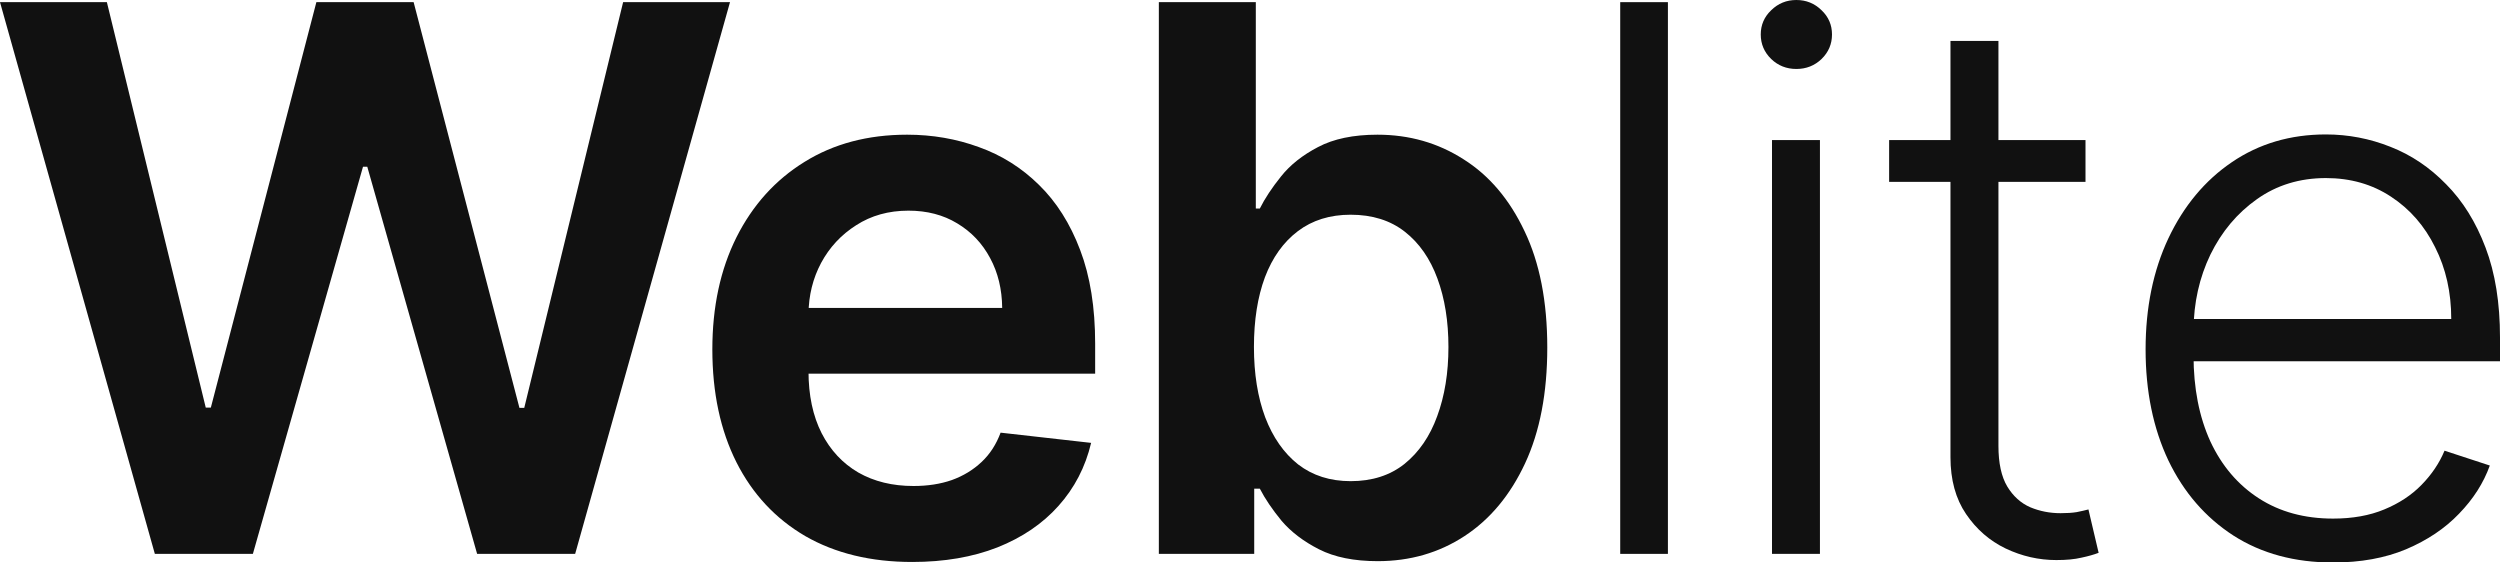 <svg xmlns="http://www.w3.org/2000/svg" width="80" height="18" viewBox="0 0 80 18" fill="none"><path d="M4.955 17.724L0 0.069H3.42L6.584 13.043H6.747L10.124 0.069H13.236L16.622 13.052H16.776L19.94 0.069H23.36L18.405 17.724H15.268L11.753 5.336H11.616L8.092 17.724H4.955Z" fill="#111111"></path><path d="M29.19 17.983C27.869 17.983 26.729 17.707 25.769 17.155C24.815 16.598 24.08 15.81 23.566 14.793C23.052 13.77 22.795 12.566 22.795 11.181C22.795 9.819 23.052 8.624 23.566 7.595C24.086 6.56 24.812 5.756 25.744 5.181C26.675 4.601 27.77 4.31 29.027 4.31C29.838 4.31 30.604 4.443 31.324 4.707C32.05 4.966 32.69 5.368 33.245 5.914C33.805 6.46 34.245 7.155 34.565 8C34.885 8.839 35.045 9.839 35.045 11V11.957H24.252V9.853H32.07C32.064 9.256 31.936 8.724 31.684 8.259C31.433 7.787 31.081 7.417 30.63 7.147C30.184 6.876 29.664 6.741 29.07 6.741C28.435 6.741 27.878 6.897 27.398 7.207C26.918 7.511 26.544 7.914 26.275 8.414C26.012 8.908 25.878 9.451 25.872 10.043V11.879C25.872 12.649 26.012 13.31 26.292 13.862C26.572 14.408 26.964 14.828 27.467 15.121C27.97 15.408 28.558 15.552 29.233 15.552C29.684 15.552 30.093 15.489 30.458 15.362C30.824 15.23 31.141 15.037 31.41 14.784C31.679 14.532 31.881 14.218 32.019 13.845L34.916 14.172C34.733 14.943 34.385 15.615 33.87 16.19C33.362 16.759 32.71 17.201 31.916 17.517C31.121 17.828 30.213 17.983 29.19 17.983Z" fill="#111111"></path><path d="M37.083 17.724V0.069H40.186V6.672H40.315C40.475 6.351 40.701 6.009 40.992 5.647C41.284 5.279 41.678 4.966 42.175 4.707C42.672 4.443 43.307 4.31 44.078 4.31C45.096 4.31 46.013 4.572 46.83 5.095C47.653 5.612 48.304 6.379 48.785 7.397C49.27 8.408 49.513 9.649 49.513 11.121C49.513 12.575 49.276 13.81 48.802 14.828C48.327 15.845 47.681 16.621 46.864 17.155C46.047 17.69 45.121 17.957 44.087 17.957C43.332 17.957 42.707 17.831 42.209 17.578C41.712 17.325 41.312 17.02 41.009 16.664C40.712 16.302 40.481 15.96 40.315 15.638H40.135V17.724H37.083ZM40.126 11.103C40.126 11.96 40.246 12.71 40.486 13.353C40.732 13.997 41.084 14.5 41.541 14.862C42.004 15.218 42.564 15.397 43.221 15.397C43.907 15.397 44.481 15.213 44.944 14.845C45.407 14.471 45.756 13.963 45.99 13.319C46.23 12.669 46.35 11.931 46.35 11.103C46.35 10.282 46.233 9.552 45.998 8.914C45.764 8.276 45.416 7.776 44.953 7.414C44.49 7.052 43.913 6.871 43.221 6.871C42.558 6.871 41.995 7.046 41.532 7.397C41.069 7.747 40.718 8.239 40.478 8.871C40.243 9.503 40.126 10.247 40.126 11.103Z" fill="#111111"></path><path d="M53.373 0.069V17.724H51.847V0.069H53.373Z" fill="#111111"></path><path d="M56.704 17.724V4.483H58.238V17.724H56.704ZM57.484 2.207C57.169 2.207 56.901 2.101 56.678 1.888C56.455 1.67 56.344 1.408 56.344 1.103C56.344 0.799 56.455 0.54 56.678 0.328C56.901 0.109 57.169 0 57.484 0C57.798 0 58.067 0.109 58.29 0.328C58.513 0.54 58.624 0.799 58.624 1.103C58.624 1.408 58.513 1.67 58.29 1.888C58.067 2.101 57.798 2.207 57.484 2.207Z" fill="#111111"></path><path d="M66.736 4.483V5.819H60.452V4.483H66.736ZM62.415 1.31H63.95V14.267C63.95 14.819 64.044 15.253 64.233 15.569C64.421 15.879 64.667 16.101 64.97 16.233C65.273 16.359 65.596 16.422 65.939 16.422C66.139 16.422 66.31 16.411 66.453 16.388C66.596 16.359 66.722 16.331 66.83 16.302L67.156 17.69C67.007 17.747 66.825 17.799 66.607 17.845C66.39 17.897 66.122 17.922 65.802 17.922C65.242 17.922 64.701 17.799 64.181 17.552C63.667 17.305 63.244 16.937 62.913 16.448C62.581 15.96 62.415 15.353 62.415 14.629V1.31Z" fill="#111111"></path><path d="M74.659 18C73.431 18 72.368 17.713 71.47 17.138C70.573 16.558 69.879 15.756 69.387 14.733C68.901 13.704 68.659 12.52 68.659 11.181C68.659 9.848 68.901 8.664 69.387 7.629C69.879 6.589 70.556 5.776 71.419 5.19C72.288 4.598 73.291 4.302 74.428 4.302C75.142 4.302 75.831 4.434 76.494 4.698C77.157 4.957 77.751 5.356 78.277 5.897C78.808 6.431 79.228 7.106 79.537 7.922C79.846 8.733 80 9.693 80 10.802V11.56H69.713V10.207H78.44C78.44 9.356 78.268 8.592 77.925 7.914C77.588 7.23 77.117 6.69 76.511 6.293C75.911 5.897 75.216 5.698 74.428 5.698C73.594 5.698 72.859 5.922 72.225 6.371C71.59 6.819 71.093 7.411 70.733 8.147C70.379 8.882 70.199 9.687 70.193 10.56V11.371C70.193 12.422 70.373 13.342 70.733 14.129C71.099 14.911 71.616 15.517 72.285 15.948C72.953 16.379 73.745 16.595 74.659 16.595C75.282 16.595 75.828 16.497 76.297 16.302C76.771 16.106 77.168 15.845 77.488 15.517C77.814 15.184 78.06 14.819 78.225 14.422L79.674 14.897C79.474 15.454 79.146 15.968 78.688 16.44C78.237 16.911 77.671 17.29 76.991 17.578C76.317 17.859 75.539 18 74.659 18Z" fill="#111111"></path></svg>